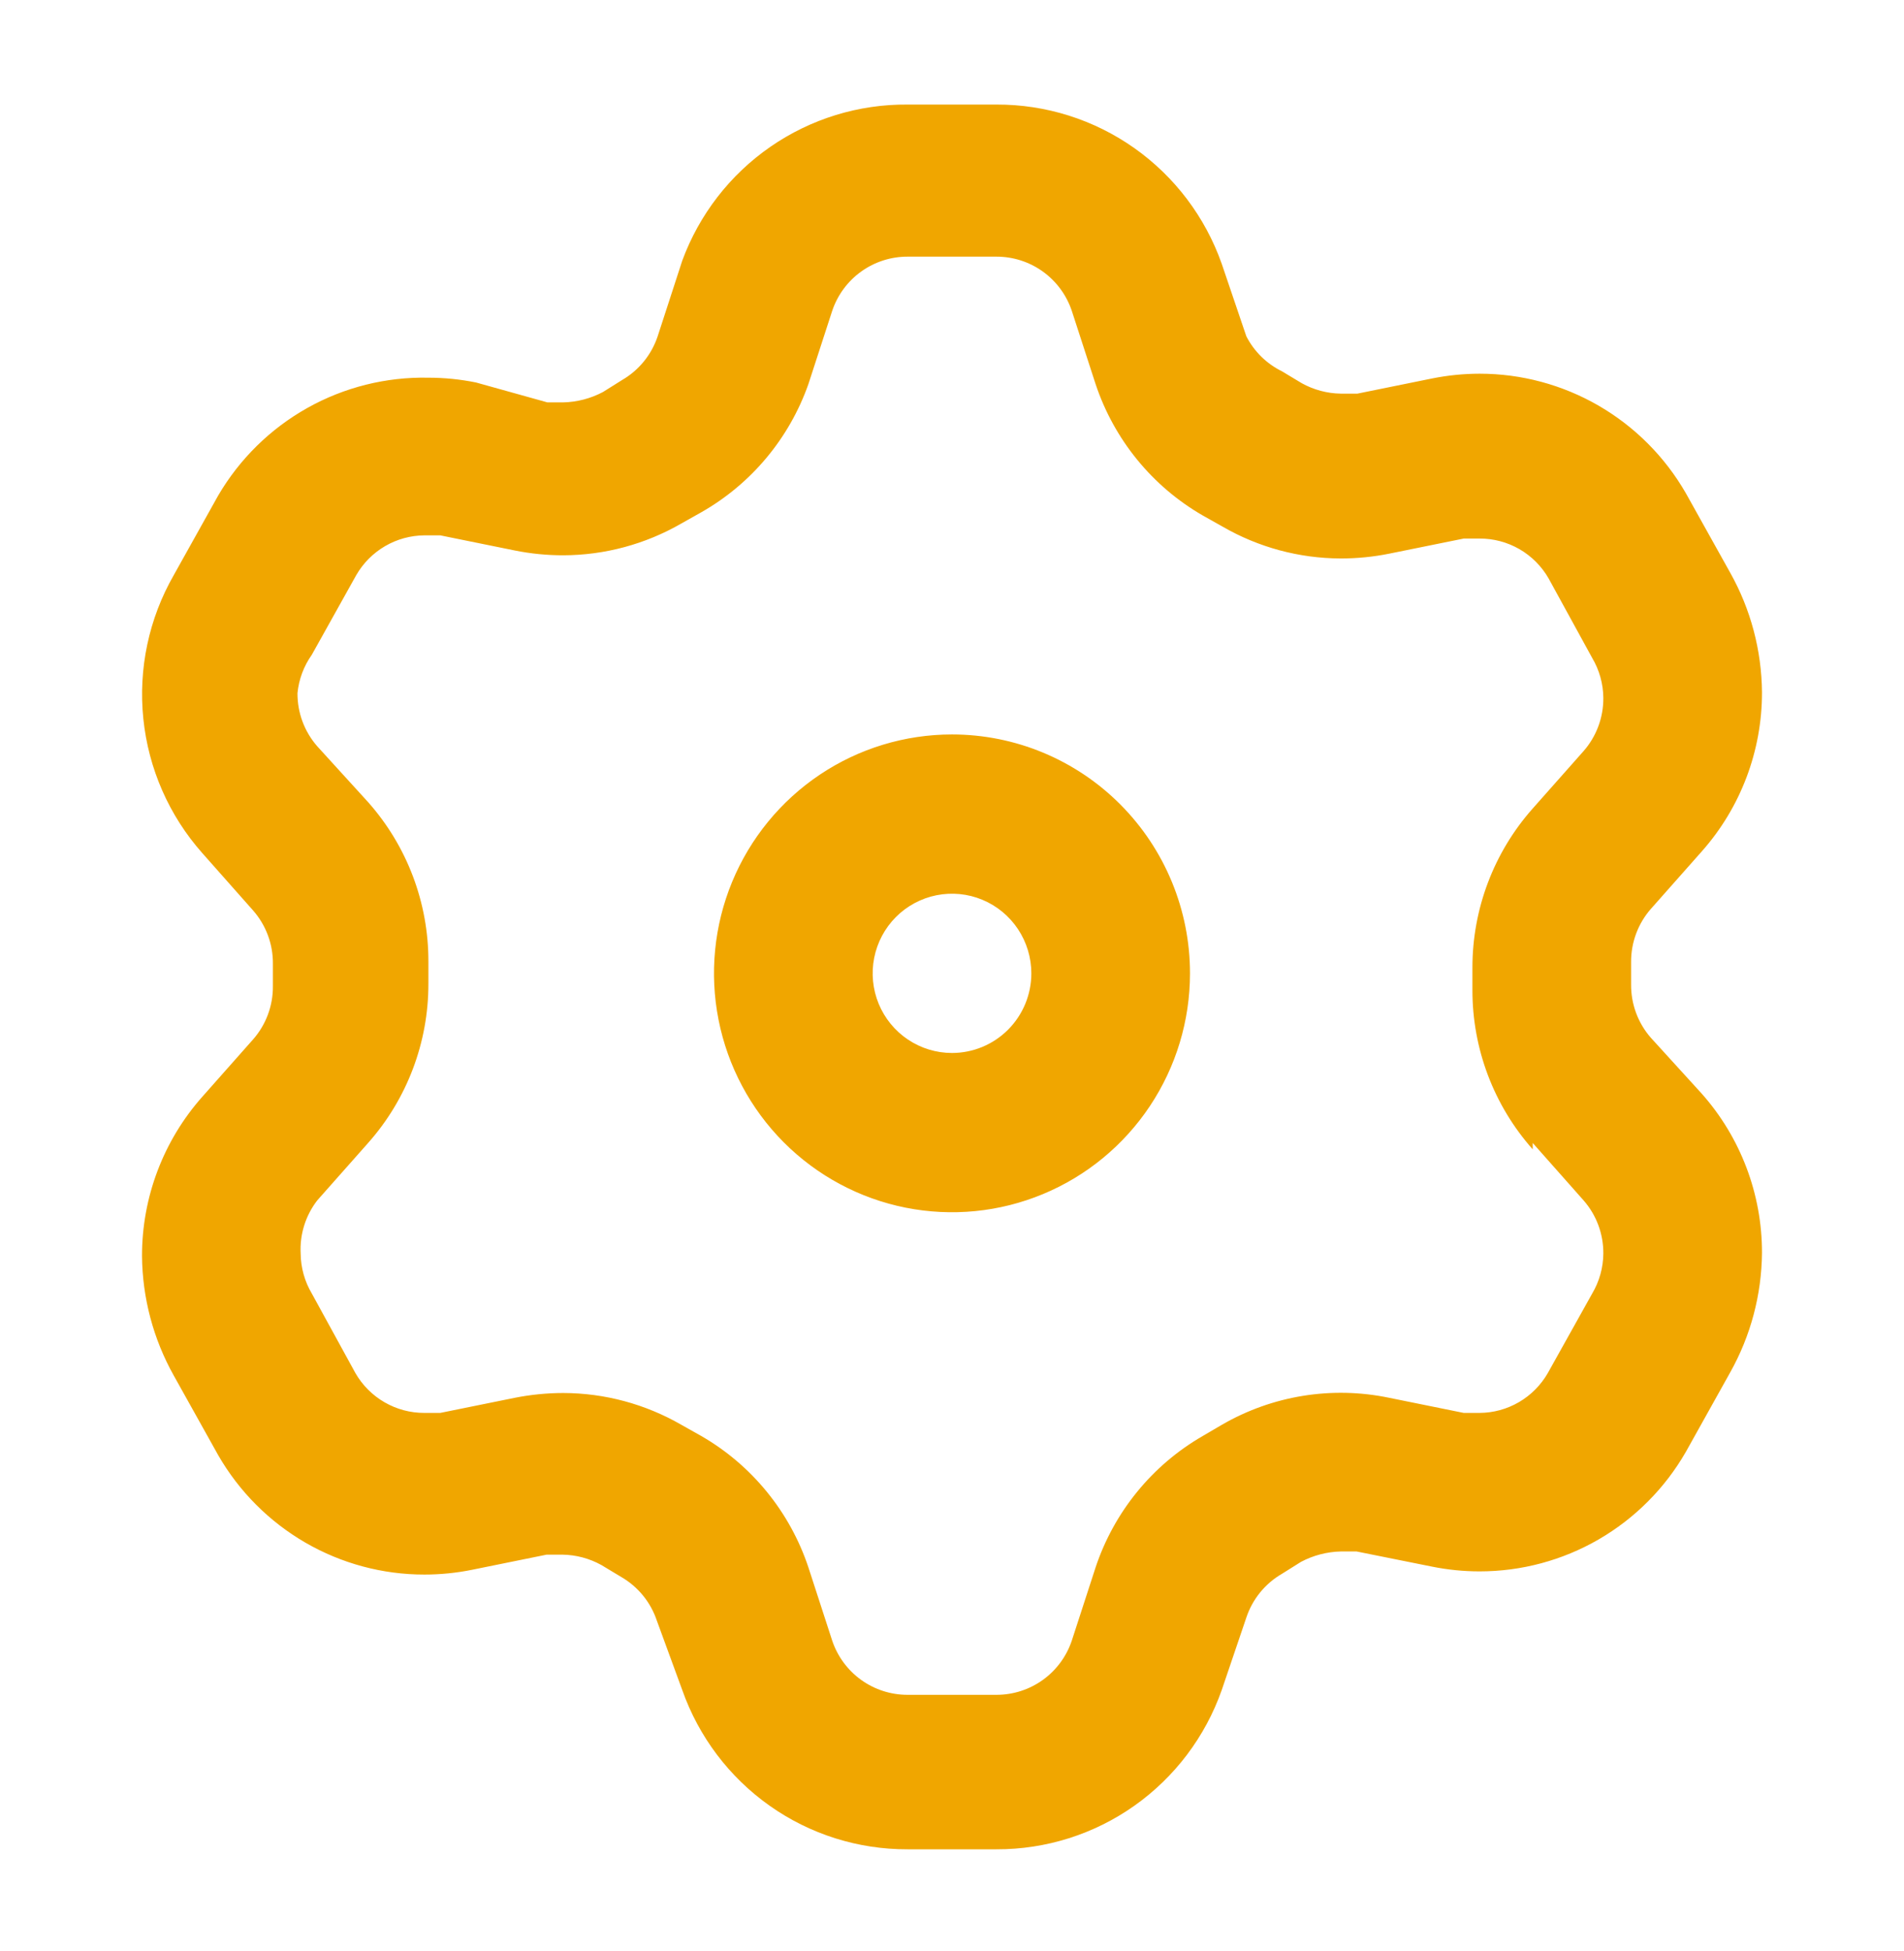 <svg width="82" height="84" viewBox="0 0 82 84" fill="none" xmlns="http://www.w3.org/2000/svg">
<path d="M41 31.622C38.973 31.622 36.991 32.225 35.305 33.355C33.62 34.486 32.306 36.092 31.53 37.971C30.754 39.851 30.551 41.919 30.947 43.914C31.342 45.91 32.319 47.742 33.752 49.181C35.186 50.619 37.012 51.599 39 51.996C40.989 52.393 43.05 52.189 44.922 51.41C46.795 50.632 48.396 49.314 49.523 47.622C50.649 45.931 51.25 43.942 51.25 41.908C51.25 39.18 50.17 36.563 48.248 34.635C46.326 32.706 43.718 31.622 41 31.622ZM41 45.336C40.324 45.336 39.664 45.135 39.102 44.758C38.54 44.382 38.102 43.846 37.843 43.22C37.585 42.593 37.517 41.904 37.649 41.239C37.781 40.574 38.106 39.963 38.584 39.483C39.062 39.004 39.671 38.677 40.333 38.545C40.996 38.413 41.683 38.48 42.307 38.74C42.932 38.999 43.465 39.439 43.841 40.003C44.216 40.567 44.417 41.23 44.417 41.908C44.417 42.817 44.057 43.689 43.416 44.332C42.775 44.975 41.906 45.336 41 45.336ZM71.101 44.685C70.544 44.051 70.24 43.233 70.247 42.388V41.428C70.24 40.582 70.544 39.764 71.101 39.13L73.287 36.662C74.963 34.774 75.888 32.333 75.884 29.805C75.868 28.002 75.398 26.233 74.517 24.662L72.604 21.233C71.704 19.669 70.409 18.37 68.85 17.467C67.29 16.564 65.521 16.089 63.721 16.09C63.032 16.091 62.346 16.16 61.671 16.296L58.459 16.948H57.742C57.156 16.939 56.581 16.785 56.068 16.502L55.213 15.988C54.552 15.664 54.013 15.135 53.676 14.479L52.617 11.359C51.908 9.347 50.593 7.606 48.855 6.378C47.116 5.149 45.04 4.494 42.913 4.502H39.087C36.977 4.484 34.913 5.119 33.176 6.322C31.439 7.524 30.115 9.236 29.383 11.222L28.324 14.479C28.059 15.275 27.512 15.946 26.787 16.365L25.967 16.879C25.439 17.158 24.854 17.311 24.258 17.325H23.575L20.5 16.468C19.825 16.331 19.138 16.262 18.45 16.262C16.628 16.223 14.828 16.673 13.236 17.565C11.645 18.457 10.319 19.759 9.396 21.336L7.482 24.765C6.41 26.636 5.952 28.799 6.173 30.947C6.393 33.094 7.282 35.118 8.712 36.73L10.899 39.199C11.456 39.833 11.761 40.651 11.753 41.496V42.456C11.761 43.301 11.456 44.12 10.899 44.753L8.712 47.222C7.037 49.11 6.112 51.551 6.116 54.079C6.132 55.882 6.602 57.651 7.482 59.222L9.396 62.651C10.296 64.215 11.591 65.514 13.15 66.417C14.71 67.32 16.479 67.795 18.279 67.793C18.968 67.793 19.654 67.724 20.329 67.588L23.541 66.936H24.224C24.81 66.945 25.385 67.098 25.898 67.382L26.753 67.896C27.478 68.315 28.025 68.986 28.29 69.782L29.383 72.765C30.092 74.777 31.407 76.517 33.145 77.746C34.884 78.975 36.96 79.63 39.087 79.622H42.913C45.04 79.63 47.116 78.975 48.855 77.746C50.593 76.517 51.908 74.777 52.617 72.765L53.676 69.645C53.941 68.849 54.488 68.178 55.213 67.759L56.033 67.245C56.561 66.966 57.146 66.813 57.742 66.799H58.425L61.671 67.451C62.346 67.587 63.032 67.656 63.721 67.656C65.521 67.657 67.29 67.183 68.85 66.28C70.409 65.377 71.704 64.078 72.604 62.513L74.517 59.085C75.398 57.514 75.868 55.744 75.884 53.942C75.888 51.414 74.963 48.973 73.287 47.085L71.101 44.685ZM66.01 49.211L68.197 51.679C68.754 52.313 69.058 53.131 69.051 53.976C69.045 54.58 68.88 55.171 68.573 55.691L66.659 59.119C66.361 59.637 65.933 60.068 65.418 60.369C64.902 60.67 64.317 60.83 63.721 60.833H63.038L59.826 60.182C57.362 59.669 54.796 60.084 52.617 61.348L51.797 61.828C49.621 63.083 47.98 65.096 47.184 67.485L46.159 70.639C45.93 71.32 45.493 71.912 44.911 72.33C44.328 72.748 43.63 72.972 42.913 72.971H39.087C38.37 72.972 37.672 72.748 37.089 72.33C36.507 71.912 36.07 71.32 35.841 70.639L34.816 67.485C34.02 65.096 32.379 63.083 30.203 61.828L29.349 61.348C27.8 60.453 26.045 59.98 24.258 59.976C23.559 59.977 22.861 60.046 22.174 60.182L18.962 60.833H18.279C17.677 60.836 17.085 60.678 16.563 60.377C16.041 60.076 15.608 59.642 15.307 59.119L13.428 55.691C13.12 55.171 12.955 54.58 12.949 53.976C12.904 53.149 13.159 52.333 13.667 51.679L15.853 49.211C17.529 47.323 18.454 44.882 18.45 42.353V41.393C18.454 38.865 17.529 36.424 15.853 34.536L13.667 32.136C13.11 31.502 12.805 30.684 12.812 29.839C12.871 29.246 13.084 28.679 13.428 28.193L15.341 24.765C15.639 24.247 16.067 23.816 16.582 23.515C17.098 23.214 17.683 23.054 18.279 23.05H18.962L22.174 23.702C22.86 23.84 23.558 23.909 24.258 23.908C26.045 23.904 27.8 23.431 29.349 22.536L30.203 22.056C32.354 20.834 33.992 18.874 34.816 16.536L35.841 13.382C36.07 12.701 36.507 12.109 37.089 11.691C37.672 11.273 38.37 11.049 39.087 11.05H42.913C43.63 11.049 44.328 11.273 44.911 11.691C45.493 12.109 45.93 12.701 46.159 13.382L47.184 16.536C47.98 18.925 49.621 20.938 51.797 22.193L52.651 22.673C54.2 23.568 55.955 24.041 57.742 24.045C58.441 24.046 59.14 23.977 59.826 23.839L63.038 23.188H63.721C64.323 23.185 64.915 23.343 65.437 23.643C65.959 23.945 66.392 24.379 66.693 24.902L68.573 28.331C68.88 28.85 69.045 29.441 69.051 30.045C69.058 30.89 68.754 31.708 68.197 32.342L66.01 34.81C64.334 36.698 63.41 39.139 63.413 41.668V42.628C63.41 45.156 64.334 47.597 66.01 49.485" fill="#F0A600"/>
</svg>
